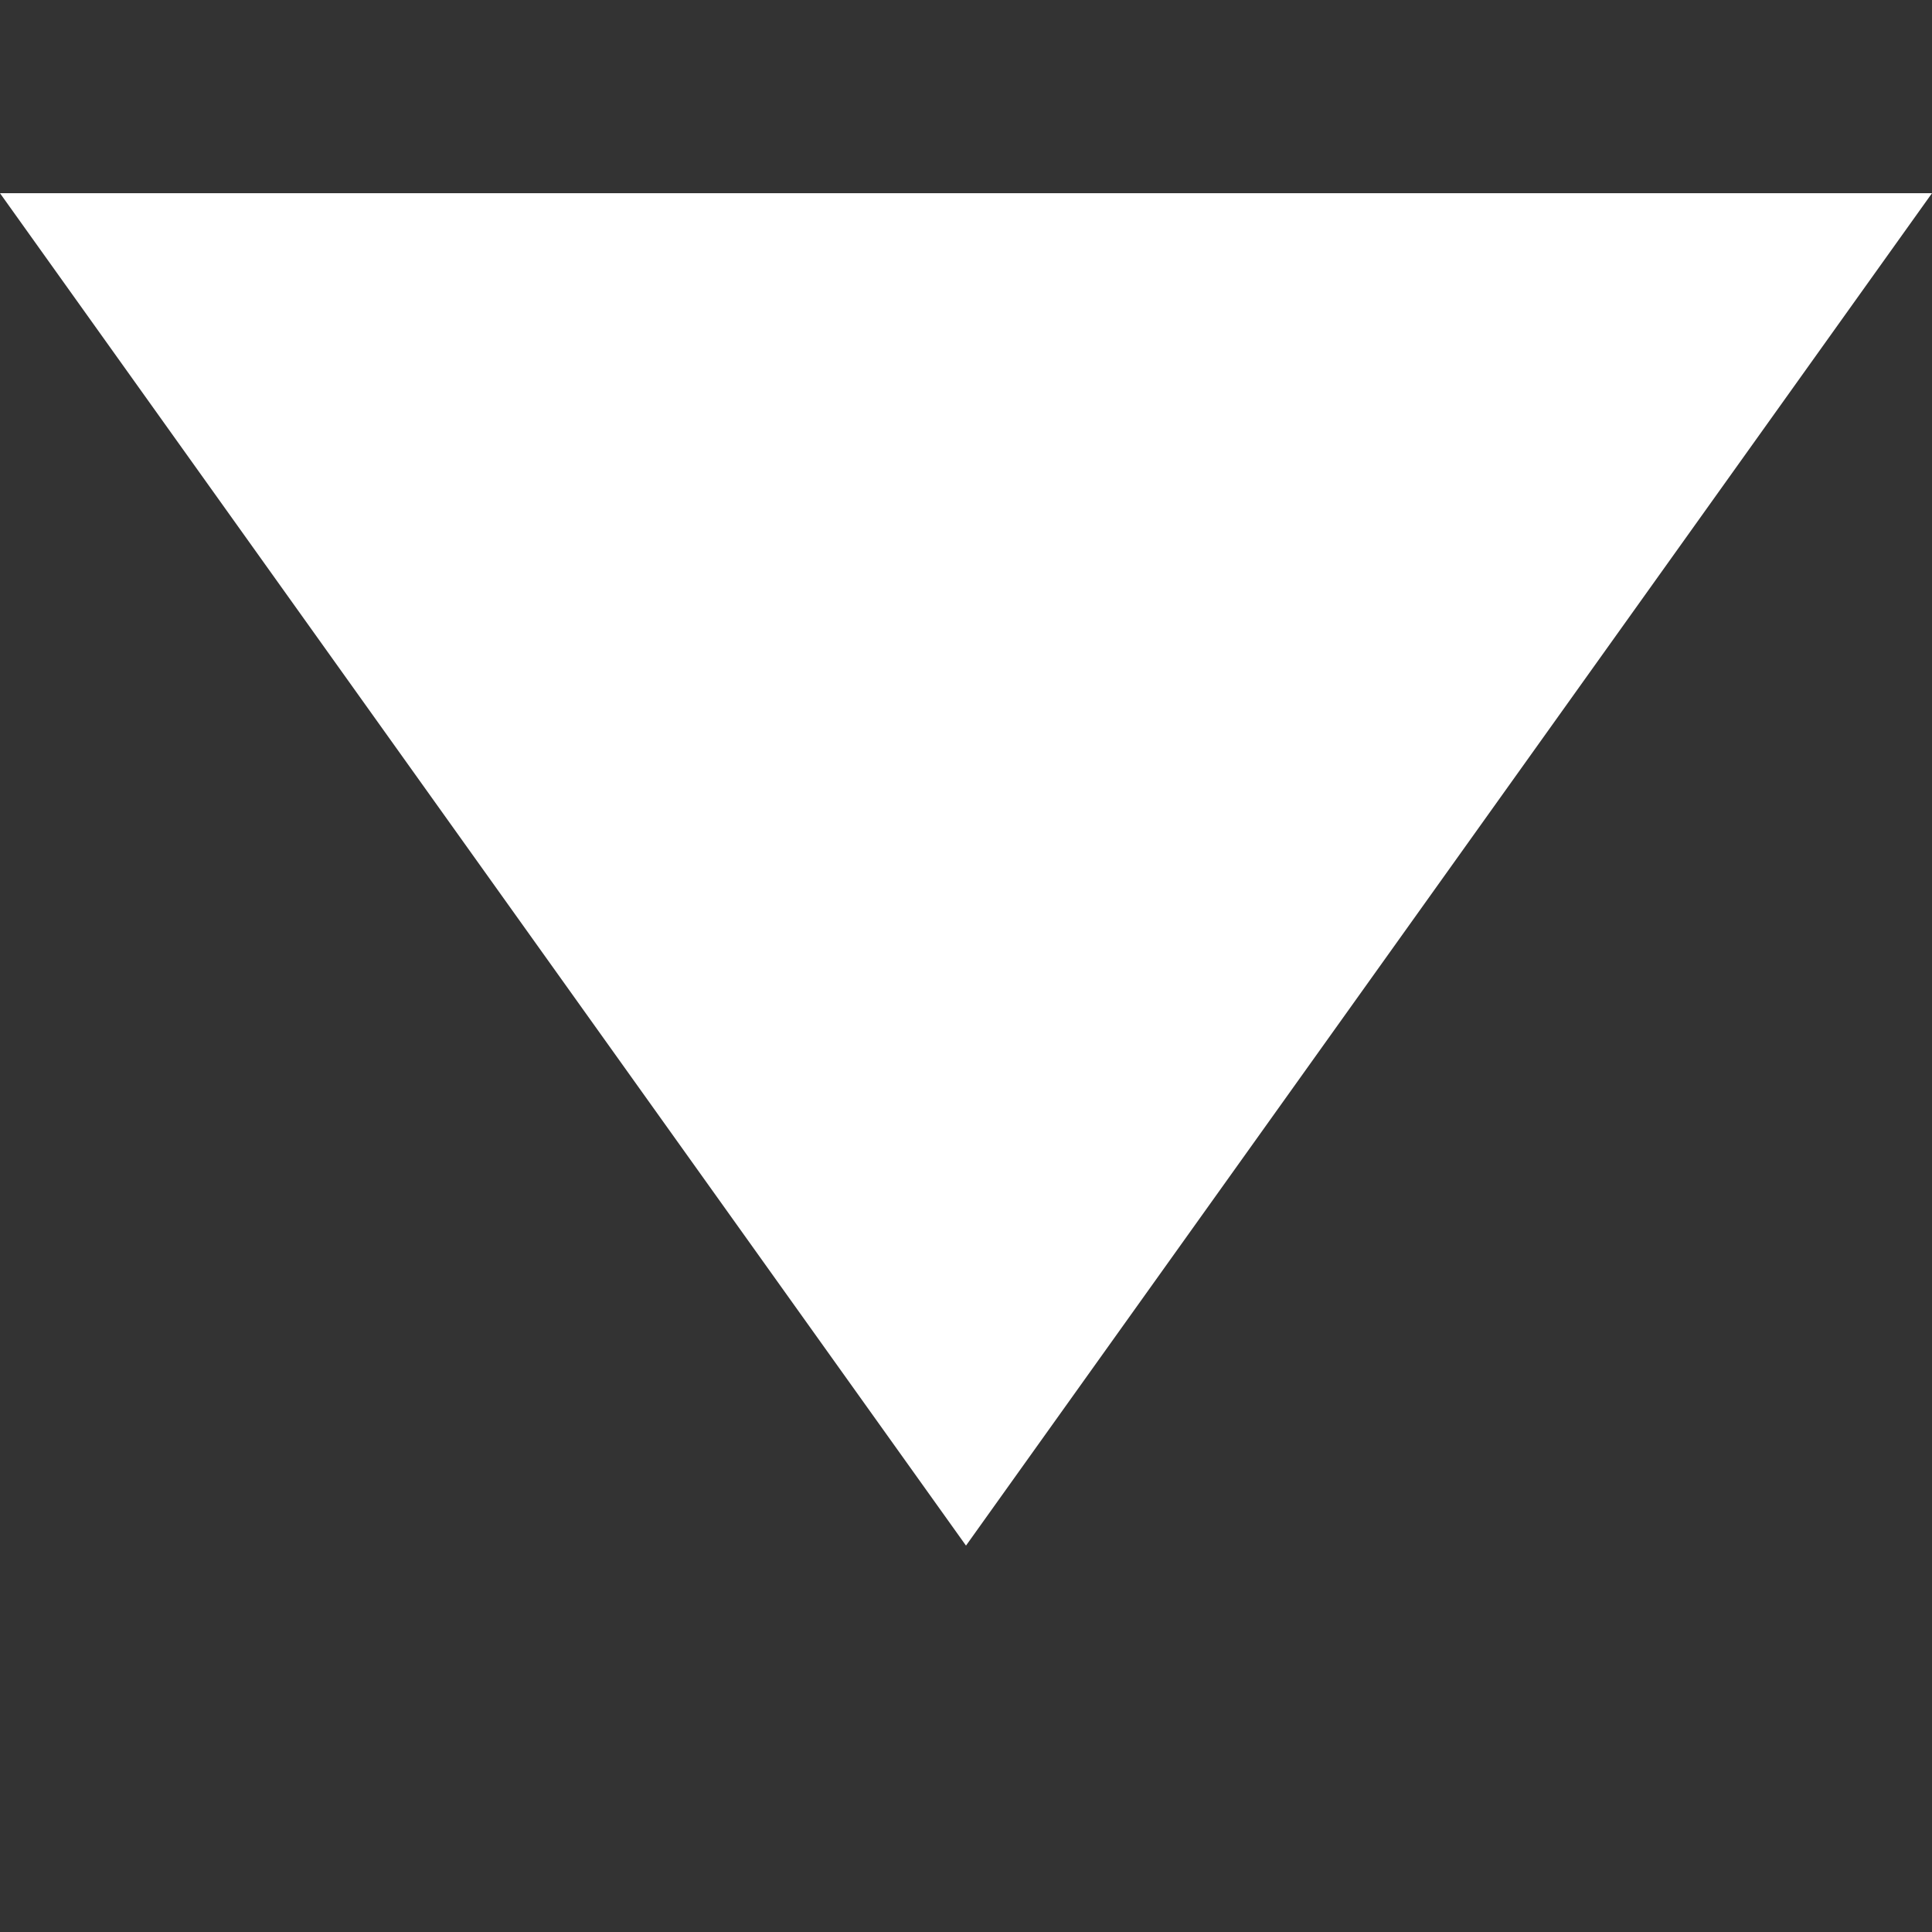 <?xml version="1.0" encoding="UTF-8"?>
<svg width="10px" height="10px" viewBox="0 0 10 10" version="1.1" xmlns="http://www.w3.org/2000/svg" xmlns:xlink="http://www.w3.org/1999/xlink">
    <rect x="0" y="0" width="10" height="10" fill="#333333" stroke="none"/>
    <title>i-selector-white</title>
    <g id="01_Home" stroke="none" stroke-width="1" fill="none" fill-rule="evenodd">
        <g id="01_Home_ProTrack-01-05" transform="translate(-355, -40)" fill="#FFFFFF">
            <g id="Group-3" transform="translate(355, 40)">
                <polygon id="Triangle" points="5 8 0 1 10 1"></polygon>
            </g>
        </g>
    </g>
</svg>